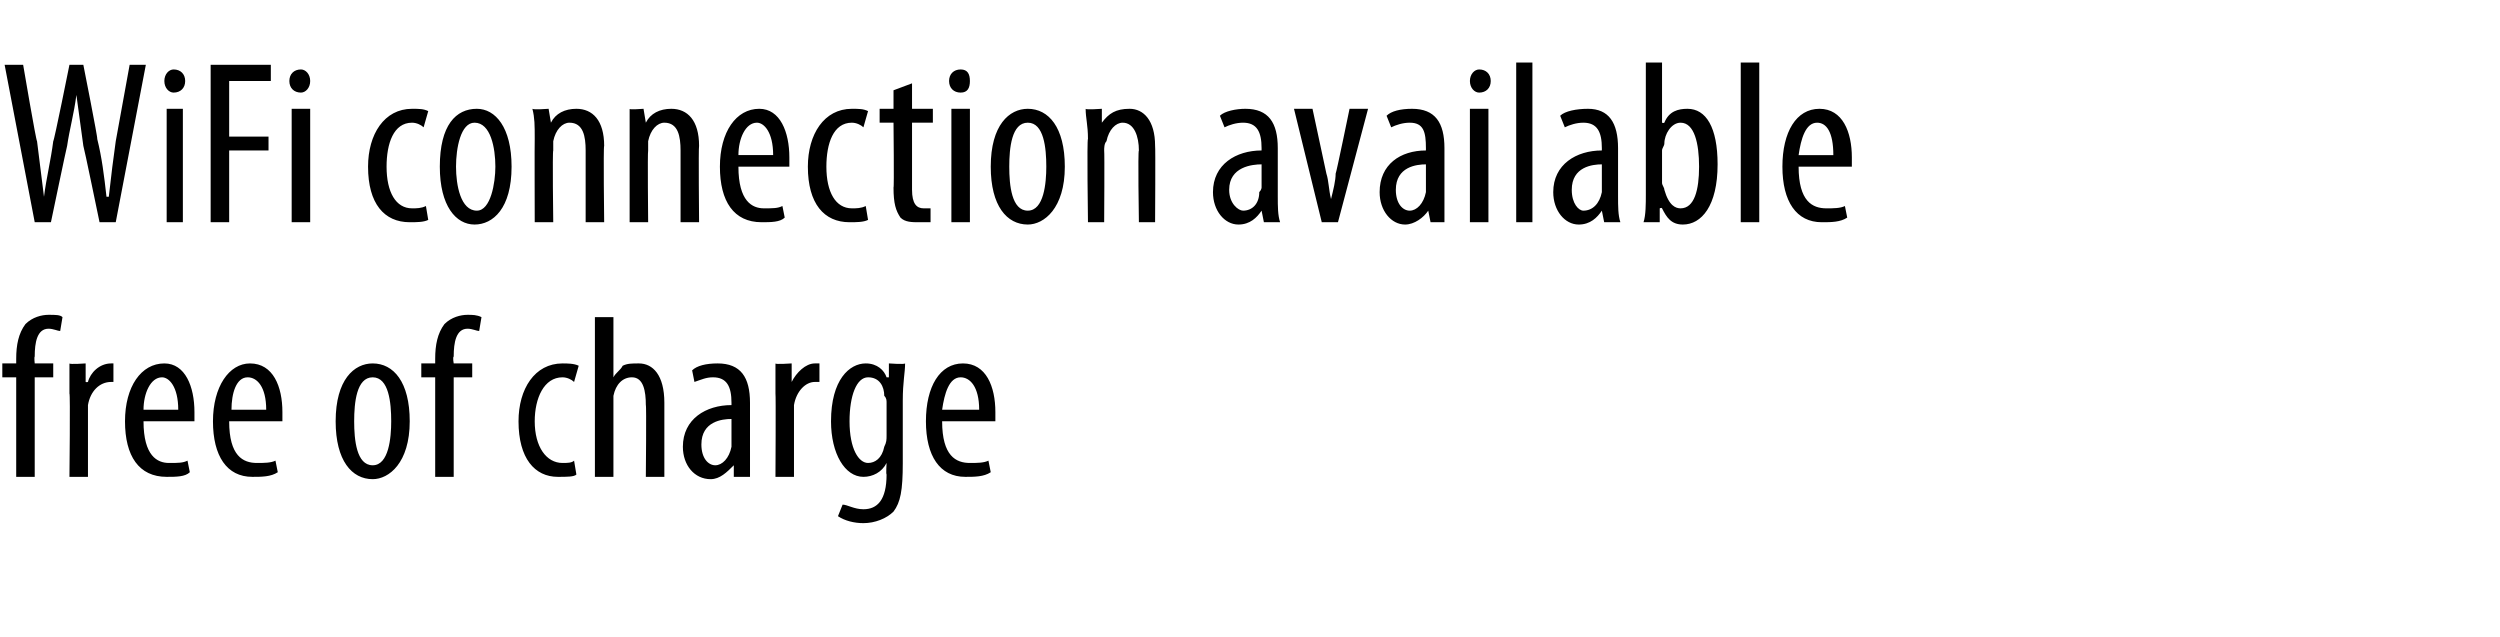 <?xml version="1.0" standalone="no"?><!DOCTYPE svg PUBLIC "-//W3C//DTD SVG 1.1//EN" "http://www.w3.org/Graphics/SVG/1.1/DTD/svg11.dtd"><svg xmlns="http://www.w3.org/2000/svg" version="1.1" width="108px" height="27.5px" viewBox="0 0 108 27.5"><desc>WiFi connection available free of charge</desc><defs/><g id="Polygon213816"><path d="m.7 20.6v-4.3h-.6v-.6h.6v-.2c0-.6.1-1.1.4-1.5c.3-.3.7-.4 1-.4c.3 0 .5 0 .6.1l-.1.6c-.1 0-.3-.1-.5-.1c-.5 0-.6.6-.6 1.2c-.03.04 0 .3 0 .3h.8v.6h-.8v4.3h-.8zM3 17v-1.3c0 .05.7 0 .7 0v.8s.05.02.1 0c.1-.4.5-.8 1-.8h.1v.8h-.1c-.5 0-.9.4-1 1v3.1h-.8S3.04 17 3 17zm3.2 1.2c0 1.5.6 1.8 1.1 1.8c.4 0 .6 0 .8-.1l.1.5c-.2.2-.6.2-1 .2c-1.2 0-1.8-.9-1.8-2.4c0-1.5.7-2.5 1.7-2.5c.9 0 1.3 1 1.3 2.1v.4H6.2zm1.5-.5c0-1-.4-1.4-.7-1.4c-.5 0-.8.7-.8 1.4h1.5zm2.2.5c0 1.5.6 1.8 1.2 1.8c.3 0 .6 0 .8-.1l.1.5c-.3.2-.7.2-1.1.2c-1.1 0-1.7-.9-1.7-2.4c0-1.5.7-2.5 1.6-2.5c1 0 1.4 1 1.4 2.1v.4H9.9zm1.6-.5c0-1-.4-1.4-.8-1.4c-.5 0-.7.7-.7 1.4h1.5zm6.2.5c0 1.8-.9 2.5-1.6 2.5c-.9 0-1.6-.8-1.6-2.5c0-1.8.8-2.5 1.6-2.5c.9 0 1.6.8 1.6 2.5zm-2.4 0c0 .8.1 1.9.8 1.9c.7 0 .8-1.2.8-1.9c0-.8-.1-1.9-.8-1.9c-.7 0-.8 1.1-.8 1.9zm3.5 2.4v-4.3h-.6v-.6h.6v-.2c0-.6.1-1.1.4-1.5c.3-.3.7-.4 1-.4c.2 0 .4 0 .6.1l-.1.6c-.1 0-.3-.1-.5-.1c-.5 0-.6.6-.6 1.2c-.05.04 0 .3 0 .3h.8v.6h-.8v4.3h-.8zm6.1-.1c-.1.1-.4.1-.8.1c-1 0-1.7-.8-1.7-2.4c0-1.4.7-2.5 1.9-2.5c.2 0 .5 0 .7.1l-.2.7c-.1-.1-.3-.2-.5-.2c-.8 0-1.2.9-1.2 1.9c0 1.1.5 1.8 1.2 1.8c.2 0 .4 0 .5-.1l.1.6zm.8-6.8h.8v2.6s.01-.02 0 0c.1-.2.3-.3.4-.5c.2-.1.4-.1.7-.1c.6 0 1.1.5 1.1 1.7v3.2h-.8s.03-3.13 0-3.1c0-.6-.1-1.2-.6-1.2c-.4 0-.7.3-.8.8v3.5h-.8v-6.9zm6.7 5.8v1.1h-.7v-.5s-.04-.02 0 0c-.3.3-.6.6-1 .6c-.7 0-1.2-.6-1.2-1.4c0-1.2 1-1.8 2.1-1.8v-.1c0-.7-.2-1.1-.8-1.1c-.3 0-.5.1-.8.2l-.1-.5c.2-.2.6-.3 1.1-.3c1 0 1.4.6 1.4 1.7v2.1zm-.8-1.4c-.4 0-1.3.1-1.3 1.1c0 .6.3.9.6.9c.3 0 .6-.3.7-.8v-1.2zm1.9-1.1v-1.3c-.02.05.7 0 .7 0v.8s.03.02 0 0c.2-.4.6-.8 1-.8h.2v.8h-.2c-.4 0-.8.4-.9 1v3.1h-.8s.02-3.6 0-3.6zm5.5 3c0 1.2-.1 1.7-.4 2.1c-.3.3-.8.5-1.3.5c-.4 0-.8-.1-1.1-.3l.2-.5c.2 0 .5.2.9.2c.6 0 1-.4 1-1.5c-.03-.01 0-.5 0-.5c0 0-.05 0 0 0c-.2.4-.6.6-1 .6c-.8 0-1.4-1-1.4-2.4c0-1.8.8-2.5 1.5-2.5c.5 0 .8.3.9.6h.1v-.6s.67.05.7 0c0 .4-.1.8-.1 1.6v2.7zm-.7-2.6c0-.1 0-.2-.1-.3c0-.4-.2-.8-.7-.8c-.5 0-.8.8-.8 1.9c0 1.2.4 1.8.8 1.8c.3 0 .6-.2.7-.7c.1-.2.1-.3.1-.5v-1.4zm2.4.8c0 1.5.6 1.8 1.2 1.8c.3 0 .6 0 .8-.1l.1.5c-.3.2-.7.2-1.1.2c-1.1 0-1.7-.9-1.7-2.4c0-1.5.6-2.5 1.6-2.5c1 0 1.4 1 1.4 2.1v.4h-2.3zm1.6-.5c0-1-.4-1.4-.8-1.4c-.5 0-.7.7-.8 1.4h1.6z" stroke="none" fill="#000"/></g><g id="Polygon213815"><path d="m1.5 9.6L.2 2.8h.8s.56 3.3.6 3.3l.3 2.4c.1-.8.3-1.6.4-2.4c.04-.01.7-3.3.7-3.3h.6s.64 3.22.6 3.2c.2.8.3 1.6.4 2.5h.1c.1-.9.2-1.7.3-2.4l.6-3.3h.7L5 9.6h-.7s-.68-3.29-.7-3.3l-.3-2.2c-.1.8-.3 1.5-.4 2.2c-.02.04-.7 3.3-.7 3.3h-.7zm5.7 0V4.7h.7v4.9h-.7zM8 3.5c0 .3-.2.5-.5.5c-.2 0-.4-.2-.4-.5c0-.3.2-.5.4-.5c.3 0 .5.2.5.5zm1.1-.7h2.6v.7H9.9v2.4h1.7v.6H9.9v3.1h-.8V2.8zm3.5 6.8V4.7h.8v4.9h-.8zm.8-6.1c0 .3-.2.5-.4.5c-.3 0-.5-.2-.5-.5c0-.3.2-.5.5-.5c.2 0 .4.2.4.5zm5.1 6c-.2.1-.5.1-.8.1c-1.1 0-1.8-.8-1.8-2.4c0-1.4.7-2.5 1.9-2.5c.3 0 .5 0 .7.1l-.2.7c-.1-.1-.3-.2-.5-.2c-.8 0-1.1.9-1.1 1.9c0 1.1.4 1.8 1.1 1.8c.2 0 .4 0 .6-.1l.1.6zm3.6-2.3c0 1.8-.8 2.5-1.6 2.5c-.8 0-1.5-.8-1.5-2.5c0-1.8.7-2.5 1.6-2.5c.8 0 1.5.8 1.5 2.5zm-2.4 0c0 .8.2 1.9.9 1.9c.6 0 .8-1.2.8-1.9c0-.8-.2-1.9-.9-1.9c-.6 0-.8 1.1-.8 1.9zM23.1 6c0-.6 0-.9-.1-1.3c.05.05.7 0 .7 0l.1.6s-.02.04 0 0c.2-.4.6-.6 1.1-.6c.7 0 1.2.5 1.2 1.6c-.04.04 0 3.3 0 3.3h-.8V6.5c0-.6-.1-1.2-.7-1.2c-.3 0-.6.3-.7.8v.4c-.04.05 0 3.1 0 3.1h-.8s-.01-3.6 0-3.6zm4.1 0V4.7c-.04.05.6 0 .6 0l.1.6s-.01.04 0 0c.2-.4.6-.6 1.1-.6c.7 0 1.2.5 1.2 1.6c-.03.04 0 3.3 0 3.3h-.8V6.5c0-.6-.1-1.2-.7-1.2c-.3 0-.6.3-.7.8v.4c-.03.05 0 3.1 0 3.1h-.8V6zm4.7 1.2c0 1.5.6 1.8 1.1 1.8c.4 0 .6 0 .8-.1l.1.5c-.2.2-.6.2-1 .2c-1.2 0-1.8-.9-1.8-2.4c0-1.5.7-2.5 1.7-2.5c.9 0 1.3 1 1.3 2.1v.4h-2.2zm1.5-.5c0-1-.4-1.4-.7-1.4c-.5 0-.8.7-.8 1.4h1.5zm4.1 2.8c-.2.1-.5.1-.8.1c-1.1 0-1.8-.8-1.8-2.4c0-1.4.7-2.5 1.9-2.5c.3 0 .5 0 .7.1l-.2.7c-.1-.1-.3-.2-.5-.2c-.8 0-1.1.9-1.1 1.9c0 1.1.4 1.8 1.1 1.8c.2 0 .4 0 .6-.1l.1.6zm1.9-5.9v1.1h.9v.6h-.9v2.9c0 .6.2.8.5.8h.3v.6h-.5c-.3 0-.6 0-.8-.2c-.2-.3-.3-.6-.3-1.3c.03.04 0-2.8 0-2.8h-.6v-.6h.6v-.8l.8-.3zm1.7 6V4.7h.8v4.9h-.8zm.8-6.1c0 .3-.1.5-.4.5c-.3 0-.5-.2-.5-.5c0-.3.2-.5.5-.5c.3 0 .4.2.4.5zM46 7.2c0 1.8-.9 2.5-1.6 2.5c-.9 0-1.6-.8-1.6-2.5c0-1.8.8-2.5 1.6-2.5c.9 0 1.6.8 1.6 2.5zm-2.4 0c0 .8.1 1.9.8 1.9c.7 0 .8-1.2.8-1.9c0-.8-.1-1.9-.8-1.9c-.7 0-.8 1.1-.8 1.9zM47 6c0-.6-.1-.9-.1-1.3c.01.05.7 0 .7 0v.6s.04.04 0 0c.3-.4.6-.6 1.2-.6c.6 0 1.1.5 1.1 1.6c.02.04 0 3.3 0 3.3h-.7s-.05-3.12 0-3.1c0-.6-.2-1.2-.7-1.2c-.3 0-.6.3-.7.8c-.1.1-.1.3-.1.4c.02.05 0 3.1 0 3.1h-.7S46.95 6 47 6zm8.2 2.5c0 .4 0 .8.1 1.1h-.7l-.1-.5s0-.02 0 0c-.2.3-.5.6-1 .6c-.6 0-1.1-.6-1.1-1.4c0-1.2 1-1.8 2.1-1.8v-.1c0-.7-.2-1.1-.8-1.1c-.3 0-.6.1-.8.2l-.2-.5c.2-.2.7-.3 1.1-.3c1 0 1.4.6 1.4 1.7v2.1zm-.7-1.4c-.4 0-1.4.1-1.4 1.1c0 .6.4.9.6.9c.4 0 .7-.3.7-.8c.1-.1.1-.2.1-.2v-1zm2.2-2.4l.6 2.8c.1.3.1.7.2 1.1c.1-.4.2-.8.2-1.1c.03-.03.6-2.8.6-2.8h.8l-1.3 4.9h-.7l-1.2-4.9h.8zm5.7 3.8v1.1h-.6l-.1-.5s-.02-.02 0 0c-.2.3-.6.6-1 .6c-.6 0-1.1-.6-1.1-1.4c0-1.2.9-1.8 2-1.8v-.1c0-.7-.1-1.1-.7-1.1c-.3 0-.6.1-.8.2l-.2-.5c.2-.2.6-.3 1.1-.3c1 0 1.4.6 1.4 1.7v2.1zm-.8-1.4c-.4 0-1.3.1-1.3 1.1c0 .6.3.9.6.9c.3 0 .6-.3.7-.8V7.1zm1.9 2.5V4.7h.8v4.9h-.8zm.9-6.1c0 .3-.2.5-.5.5c-.2 0-.4-.2-.4-.5c0-.3.2-.5.4-.5c.3 0 .5.2.5.5zm1.1-.8h.7v6.9h-.7V2.7zm4.4 5.8c0 .4 0 .8.1 1.1h-.7l-.1-.5s.02-.02 0 0c-.2.3-.5.6-1 .6c-.6 0-1.1-.6-1.1-1.4c0-1.2 1-1.8 2.1-1.8v-.1c0-.7-.2-1.1-.8-1.1c-.3 0-.6.1-.8.2l-.2-.5c.2-.2.7-.3 1.2-.3c.9 0 1.3.6 1.3 1.7v2.1zm-.7-1.4c-.4 0-1.3.1-1.3 1.1c0 .6.3.9.5.9c.4 0 .7-.3.8-.8V7.1zm1.9-4.4h.7v2.6s.06.03.1 0c.2-.5.6-.6 1-.6c.8 0 1.3.8 1.3 2.4c0 1.8-.7 2.6-1.5 2.6c-.5 0-.7-.3-.9-.7c-.02-.04-.1 0-.1 0v.6h-.7c.1-.3.1-.8.1-1.2V2.7zm.7 5.2c0 .1.1.2.1.3c.2.7.5.8.7.8c.6 0 .8-.8.8-1.8c0-1-.2-1.9-.8-1.9c-.4 0-.7.5-.7.9c0 .1-.1.2-.1.3v1.4zm3.4-5.2h.8v6.9h-.8V2.7zm2.5 4.5c0 1.5.6 1.8 1.2 1.8c.3 0 .6 0 .8-.1l.1.5c-.3.2-.7.2-1.1.2c-1.1 0-1.7-.9-1.7-2.4c0-1.5.6-2.5 1.6-2.5c1 0 1.4 1 1.4 2.1v.4h-2.3zm1.5-.5c0-1-.3-1.4-.7-1.4c-.5 0-.7.7-.8 1.4h1.5z" stroke="none" fill="#000"/></g></svg>